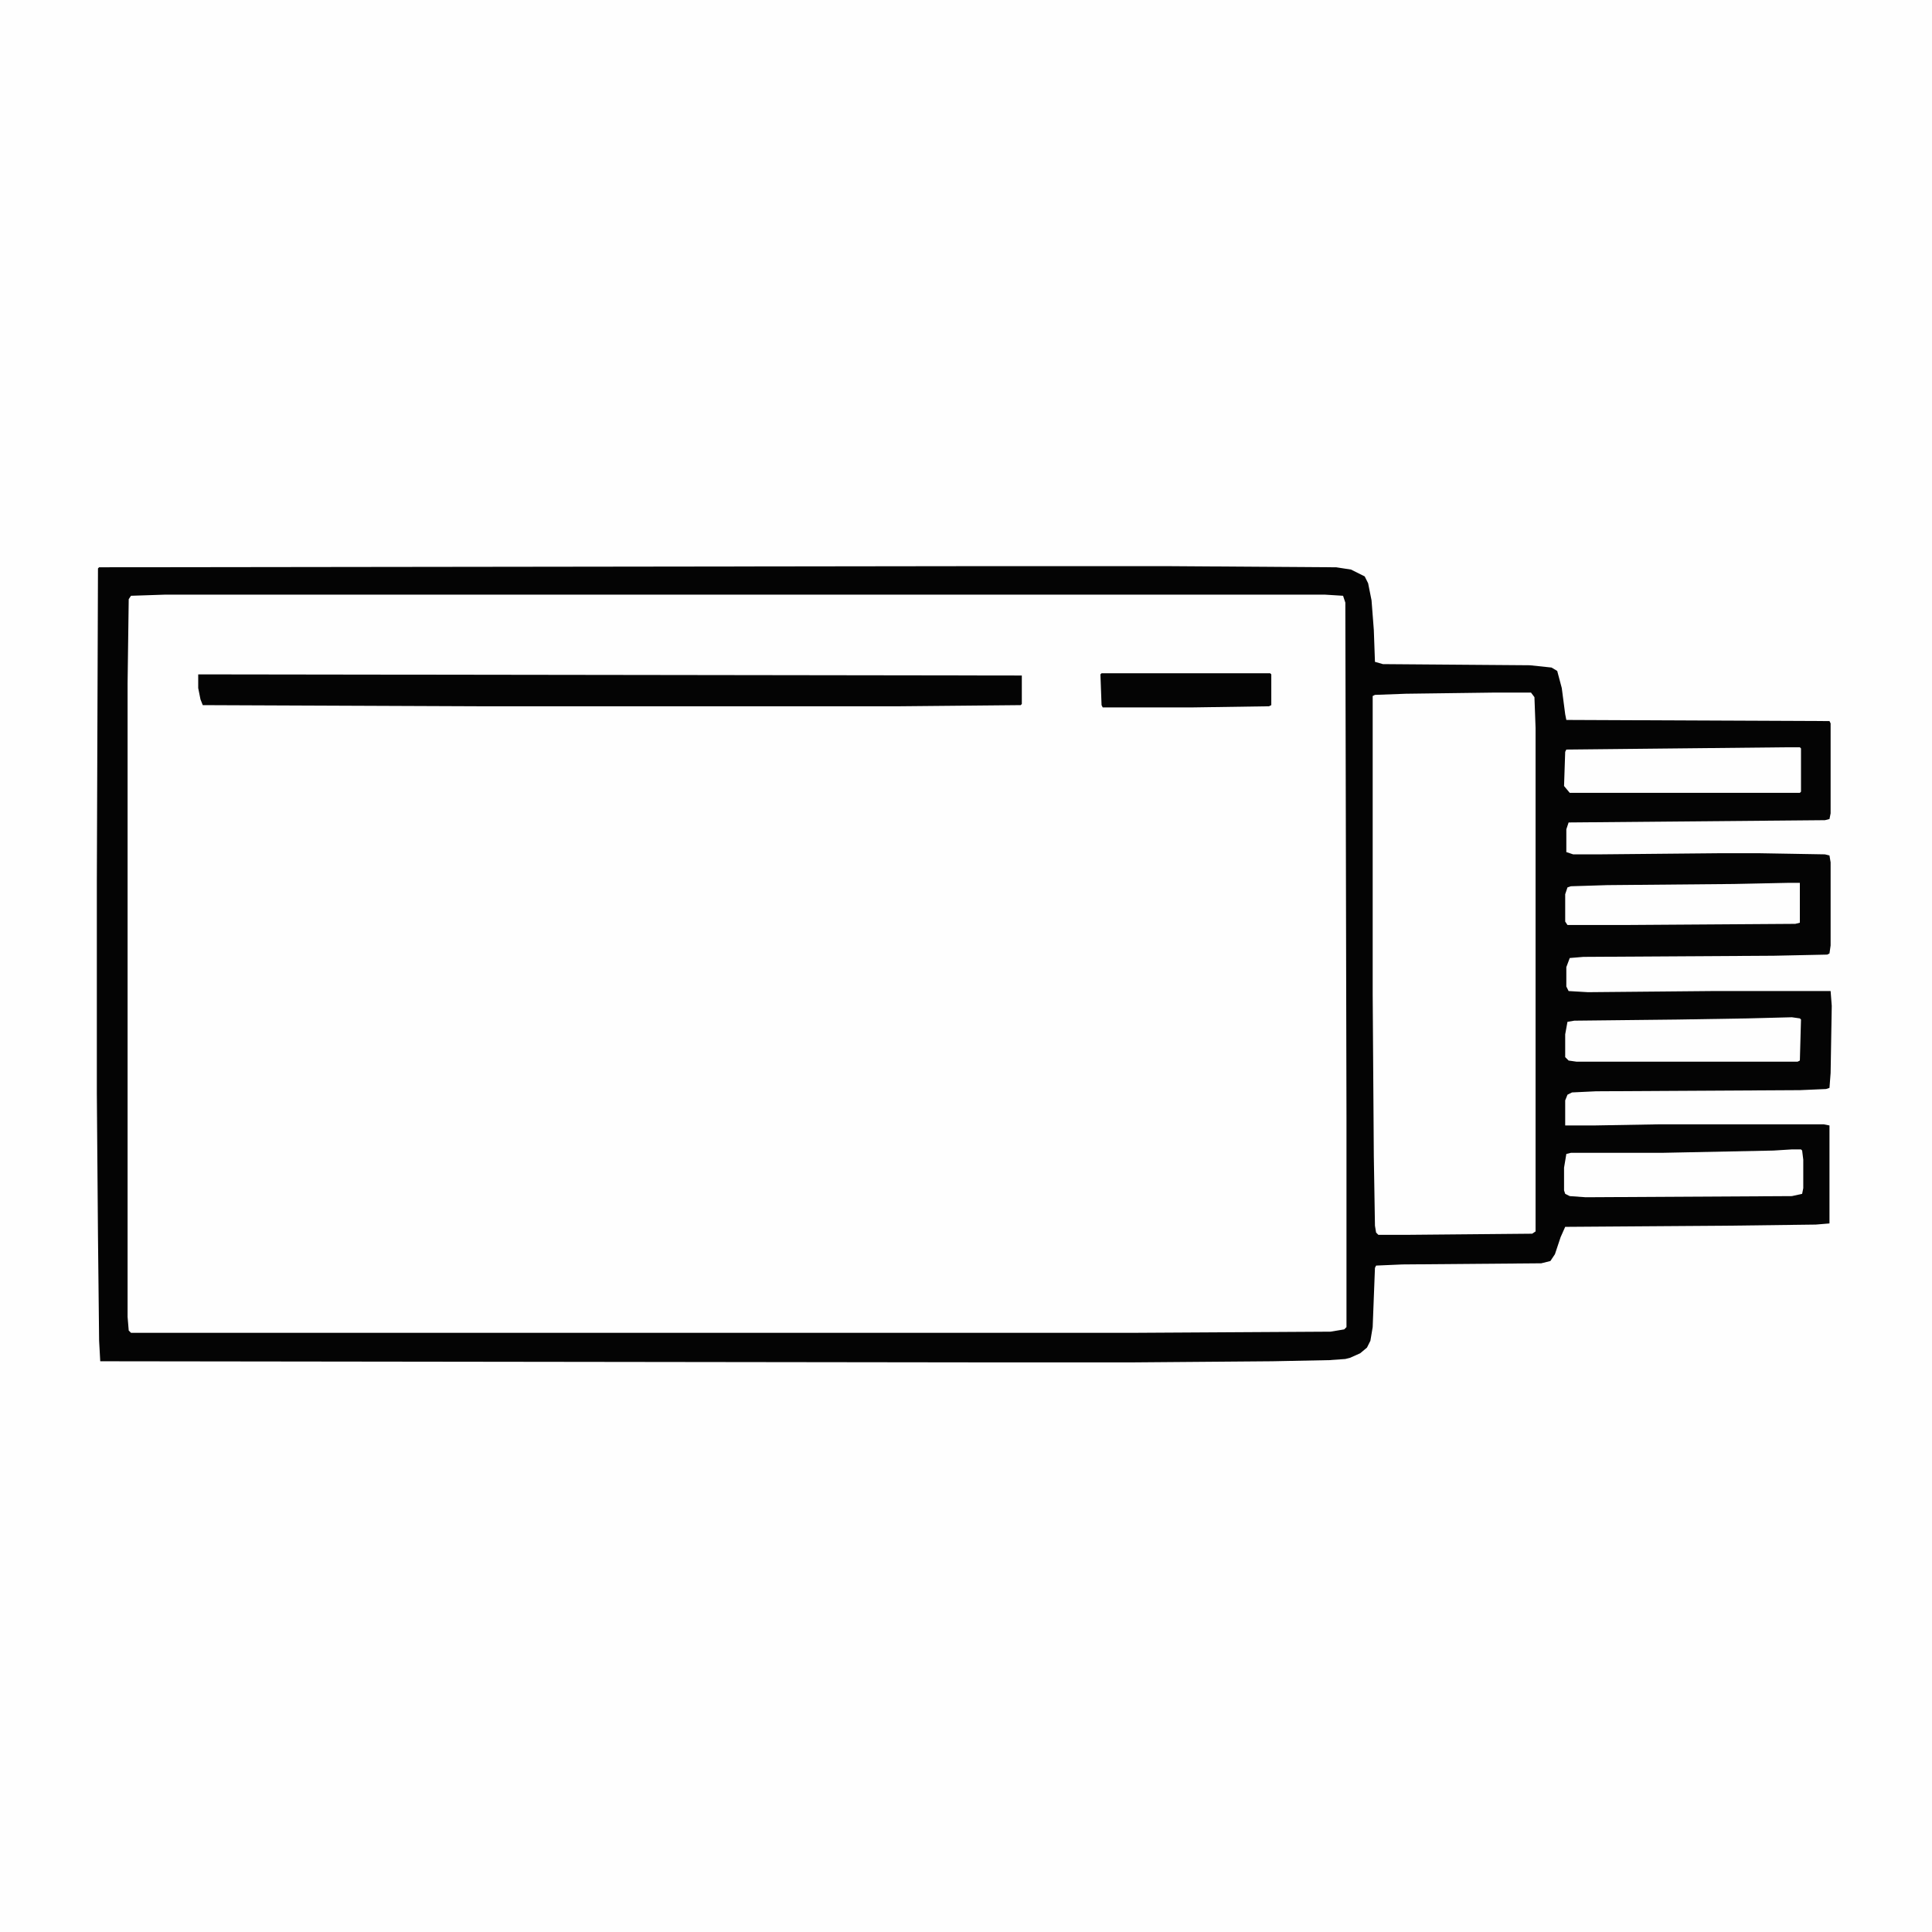<?xml version="1.0" encoding="UTF-8"?>
<svg version="1.1" viewBox="0 0 1696 1696" width="106" height="106" xmlns="http://www.w3.org/2000/svg">
<path transform="translate(0)" d="m0 0h1696v1696h-1696z" fill="#FEFEFE"/>
<path transform="translate(854,497)" d="m0 0h172l147 1 13 2 12 6 3 6 3 15 2 26 1 28 7 2 129 1 19 2 5 3 4 15 3 23 1 5 231 1 1 2v79l-1 5-4 1-225 2-2 6v20l6 2h23l106-1h34l58 1 4 1 1 6v73l-1 7-2 1-47 1-167 1-12 1-3 8v17l2 4 17 1 109-1h104l1 13-1 59-1 13-3 1-23 1-179 1-21 1-4 2-2 5v22h25l57-1h145l5 1v86l-12 1-79 1-141 1-4 9-5 15-4 6-8 2-122 1-23 1-1 2-2 52-2 12-3 6-6 5-9 4-4 1-14 1-50 1-124 1h-121l-784-1-1-18-1-92-1-125v-186l1-275 1-1z" fill="#FEFEFE"/>
<path transform="translate(854,497)" d="m0 0h172l147 1 13 2 12 6 3 6 3 15 2 26 1 28 7 2 129 1 19 2 5 3 4 15 3 23 1 5 231 1 1 2v79l-1 5-4 1-225 2-2 6v20l6 2h23l106-1h34l58 1 4 1 1 6v73l-1 7-2 1-47 1-167 1-12 1-3 8v17l2 4 17 1 109-1h104l1 13-1 59-1 13-3 1-23 1-179 1-21 1-4 2-2 5v22h25l57-1h145l5 1v86l-12 1-79 1-141 1-4 9-5 15-4 6-8 2-122 1-23 1-1 2-2 52-2 12-3 6-6 5-9 4-4 1-14 1-50 1-124 1h-121l-784-1-1-18-1-92-1-125v-186l1-275 1-1zm-709 25-30 1-2 3-1 74v556l1 12 2 2h883l170-1 12-2 2-2v-184l-1-452-2-6-16-1z" fill="#040404"/>
<path transform="translate(1310,608)" d="m0 0h34l3 4 1 27v442l-3 2-110 1h-25l-2-2-1-6-1-61-1-142v-262l2-1 27-1z" fill="#FEFEFE"/>
<path transform="translate(174,592)" d="m0 0 723 1v25l-1 1-106 1h-370l-242-1-2-5-2-10z" fill="#040404"/>
<path transform="translate(1568,656)" d="m0 0h12l1 1v38l-1 1h-202l-5-6 1-30 1-2z" fill="#FEFEFE"/>
<path transform="translate(1573,1009)" d="m0 0h8l1 1 1 8v25l-1 5-9 2-181 1-14-1-4-2-1-3v-20l2-12 4-1h80l98-2z" fill="#FEFEFE"/>
<path transform="translate(1573,893)" d="m0 0 7 1 1 1-1 36-2 1h-194l-7-1-3-3v-20l2-11 6-1 91-1 61-1z" fill="#FEFEFE"/>
<path transform="translate(1570,775)" d="m0 0h10v35l-4 1-148 1h-52l-2-3v-24l2-6 3-1 32-1 111-1z" fill="#FEFEFE"/>
<path transform="translate(967,591)" d="m0 0h148l1 1v27l-2 1-67 1h-79l-1-2-1-27z" fill="#040404"/>
</svg>
